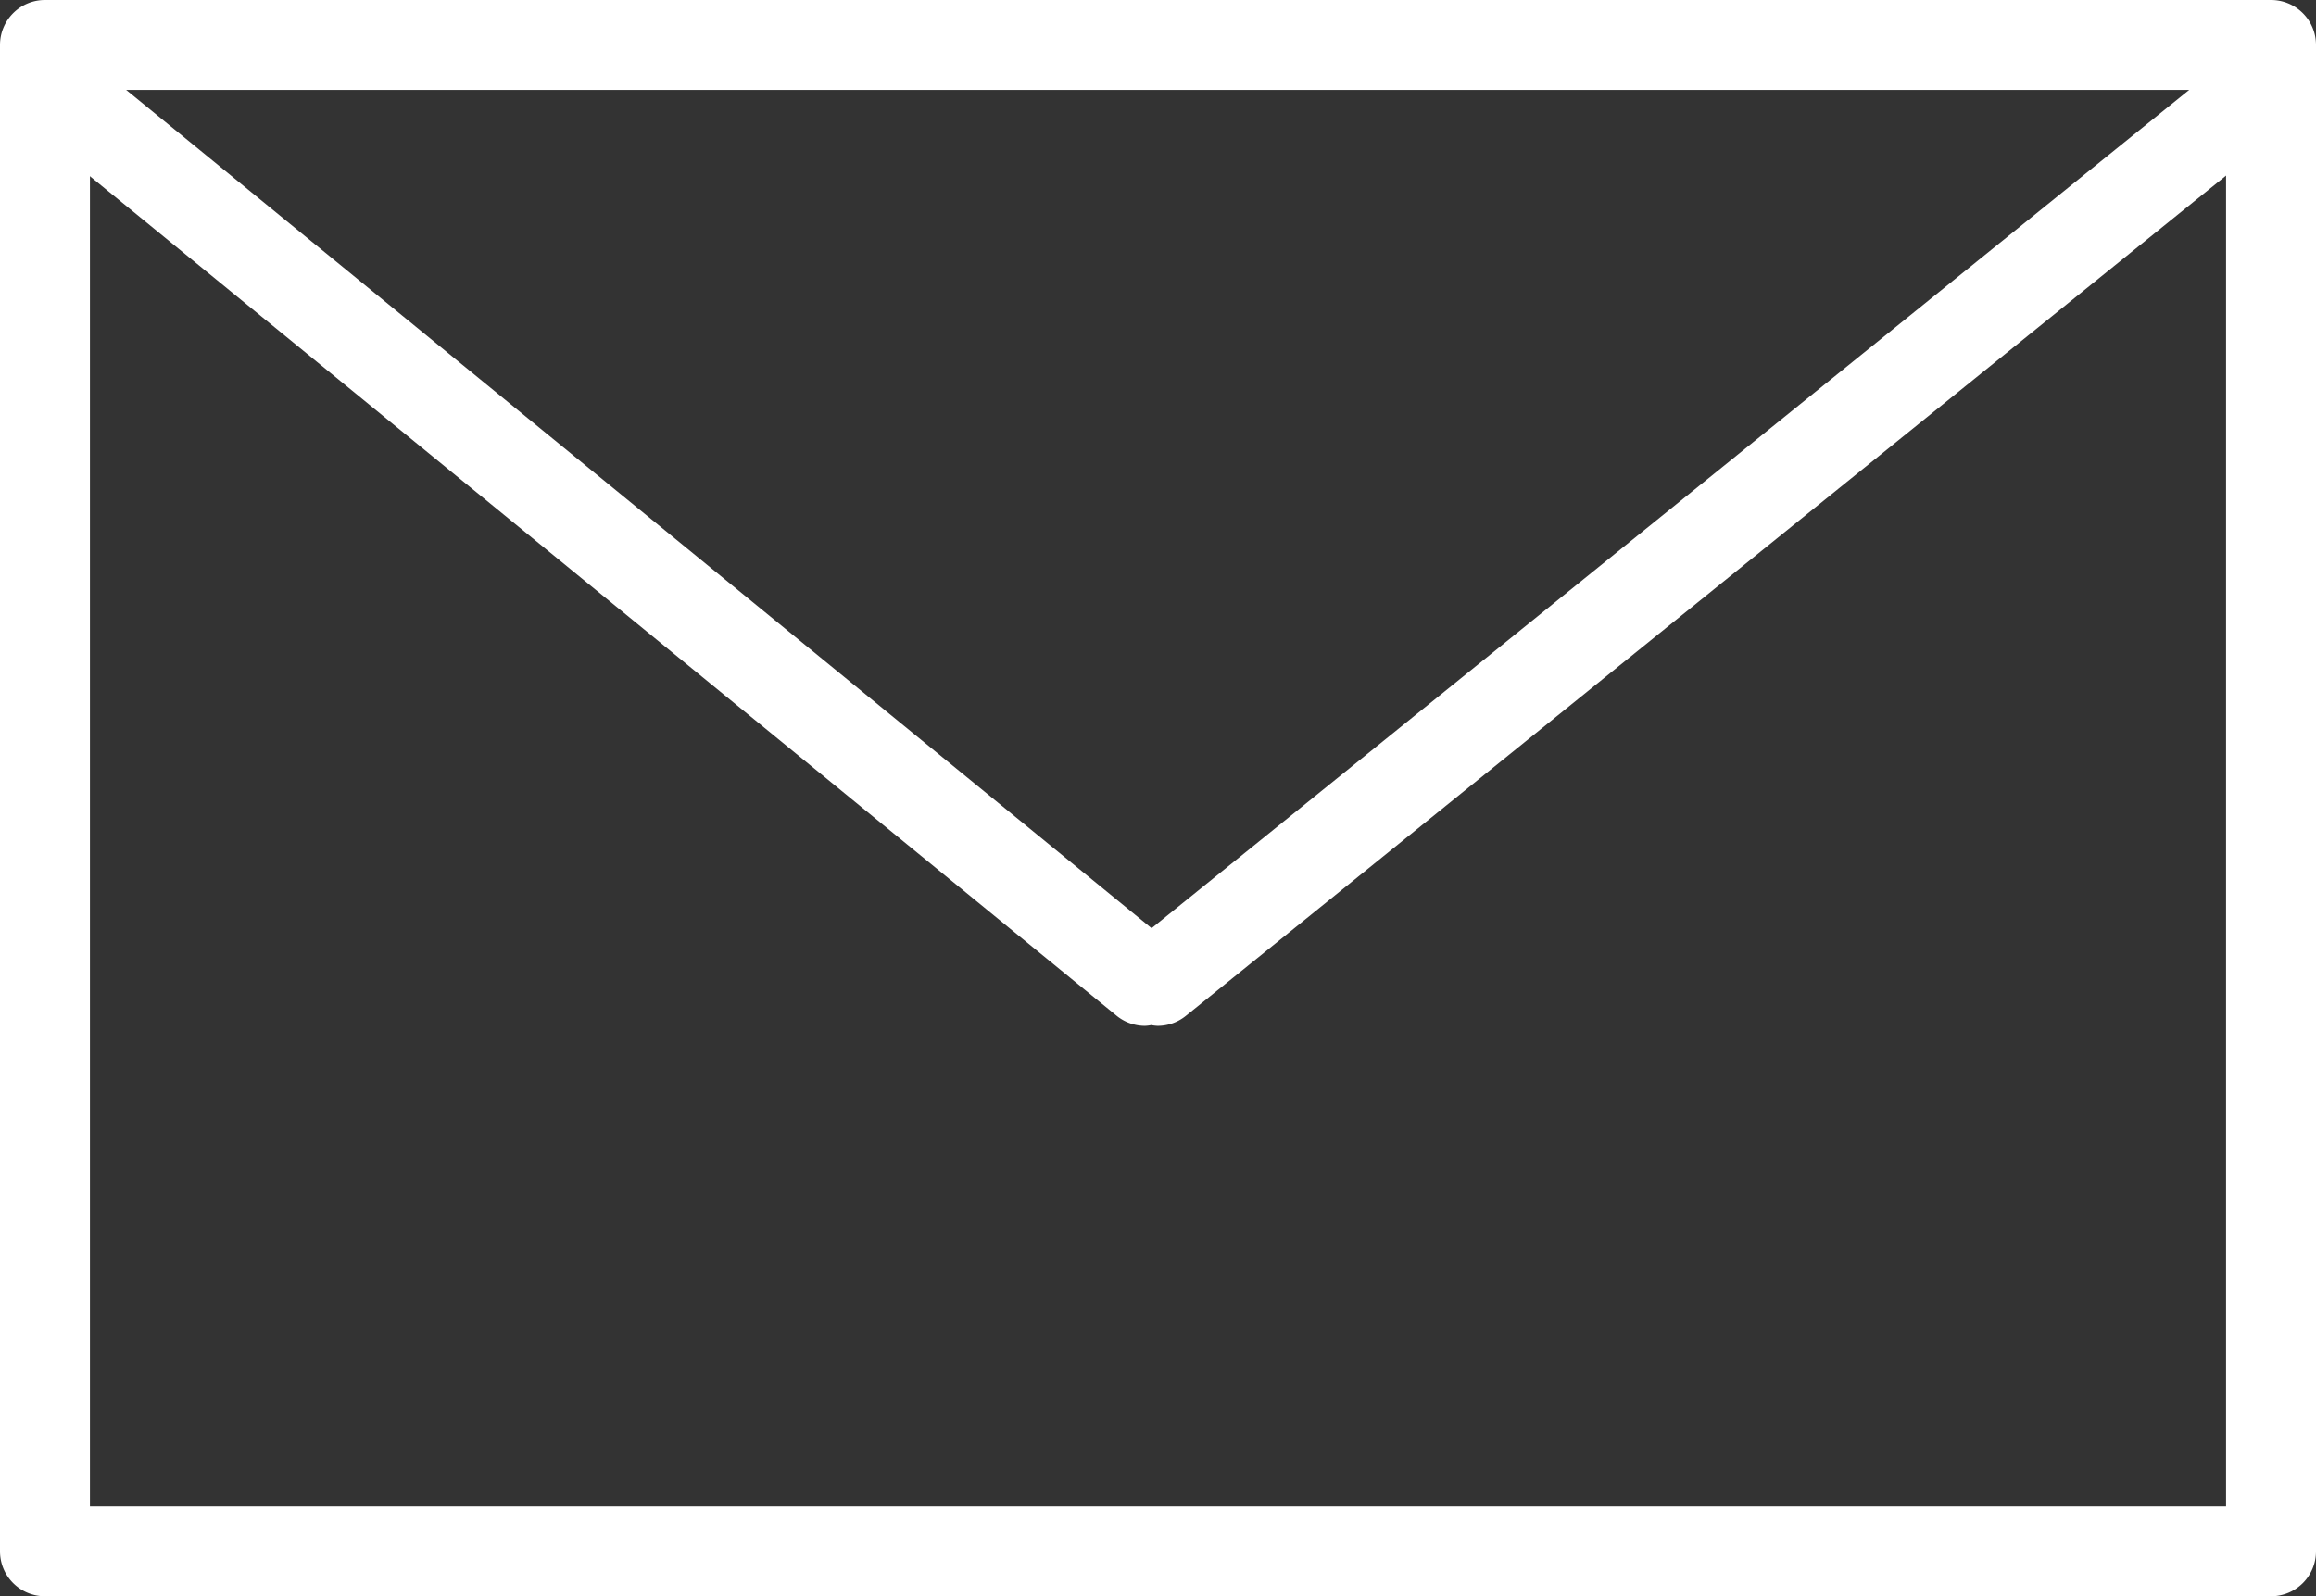 <svg xmlns="http://www.w3.org/2000/svg" xmlns:xlink="http://www.w3.org/1999/xlink" id="icon-mail" width="36.667" height="25.275" viewBox="0 0 36.667 25.275"><rect x="0" y="0" width="36.667" height="25.275" fill="#333333" stroke="none"/><defs><clipPath id="clip-path"><rect id="&#x9577;&#x65B9;&#x5F62;_122" data-name="&#x9577;&#x65B9;&#x5F62; 122" width="36.667" height="25.275" fill="#fff"></rect></clipPath></defs><g id="&#x30B0;&#x30EB;&#x30FC;&#x30D7;_168" data-name="&#x30B0;&#x30EB;&#x30FC;&#x30D7; 168" transform="translate(0 0)" clip-path="url(#clip-path)"><path id="&#x30D1;&#x30B9;_580" data-name="&#x30D1;&#x30B9; 580" d="M35.955,25.275H.712A.712.712,0,0,1,0,24.563V.712A.712.712,0,0,1,.712,0H35.955a.712.712,0,0,1,.712.712V24.563a.712.712,0,0,1-.712.712M1.424,23.851H35.243V1.424H1.424Z" transform="translate(0 0)" fill="#fff"></path><path id="&#x30D1;&#x30B9;_581" data-name="&#x30D1;&#x30B9; 581" d="M36.508,1.32a.712.712,0,0,0-1-.106L18.232,15.173,1.163,1.217a.712.712,0,0,0-.9,1.1L17.677,16.558a.71.71,0,0,0,.45.161.66.66,0,0,0,.1-.012.646.646,0,0,0,.1.012.708.708,0,0,0,.447-.158L36.4,2.322a.712.712,0,0,0,.106-1" transform="translate(0 -0.476)" fill="#fff"></path></g></svg>